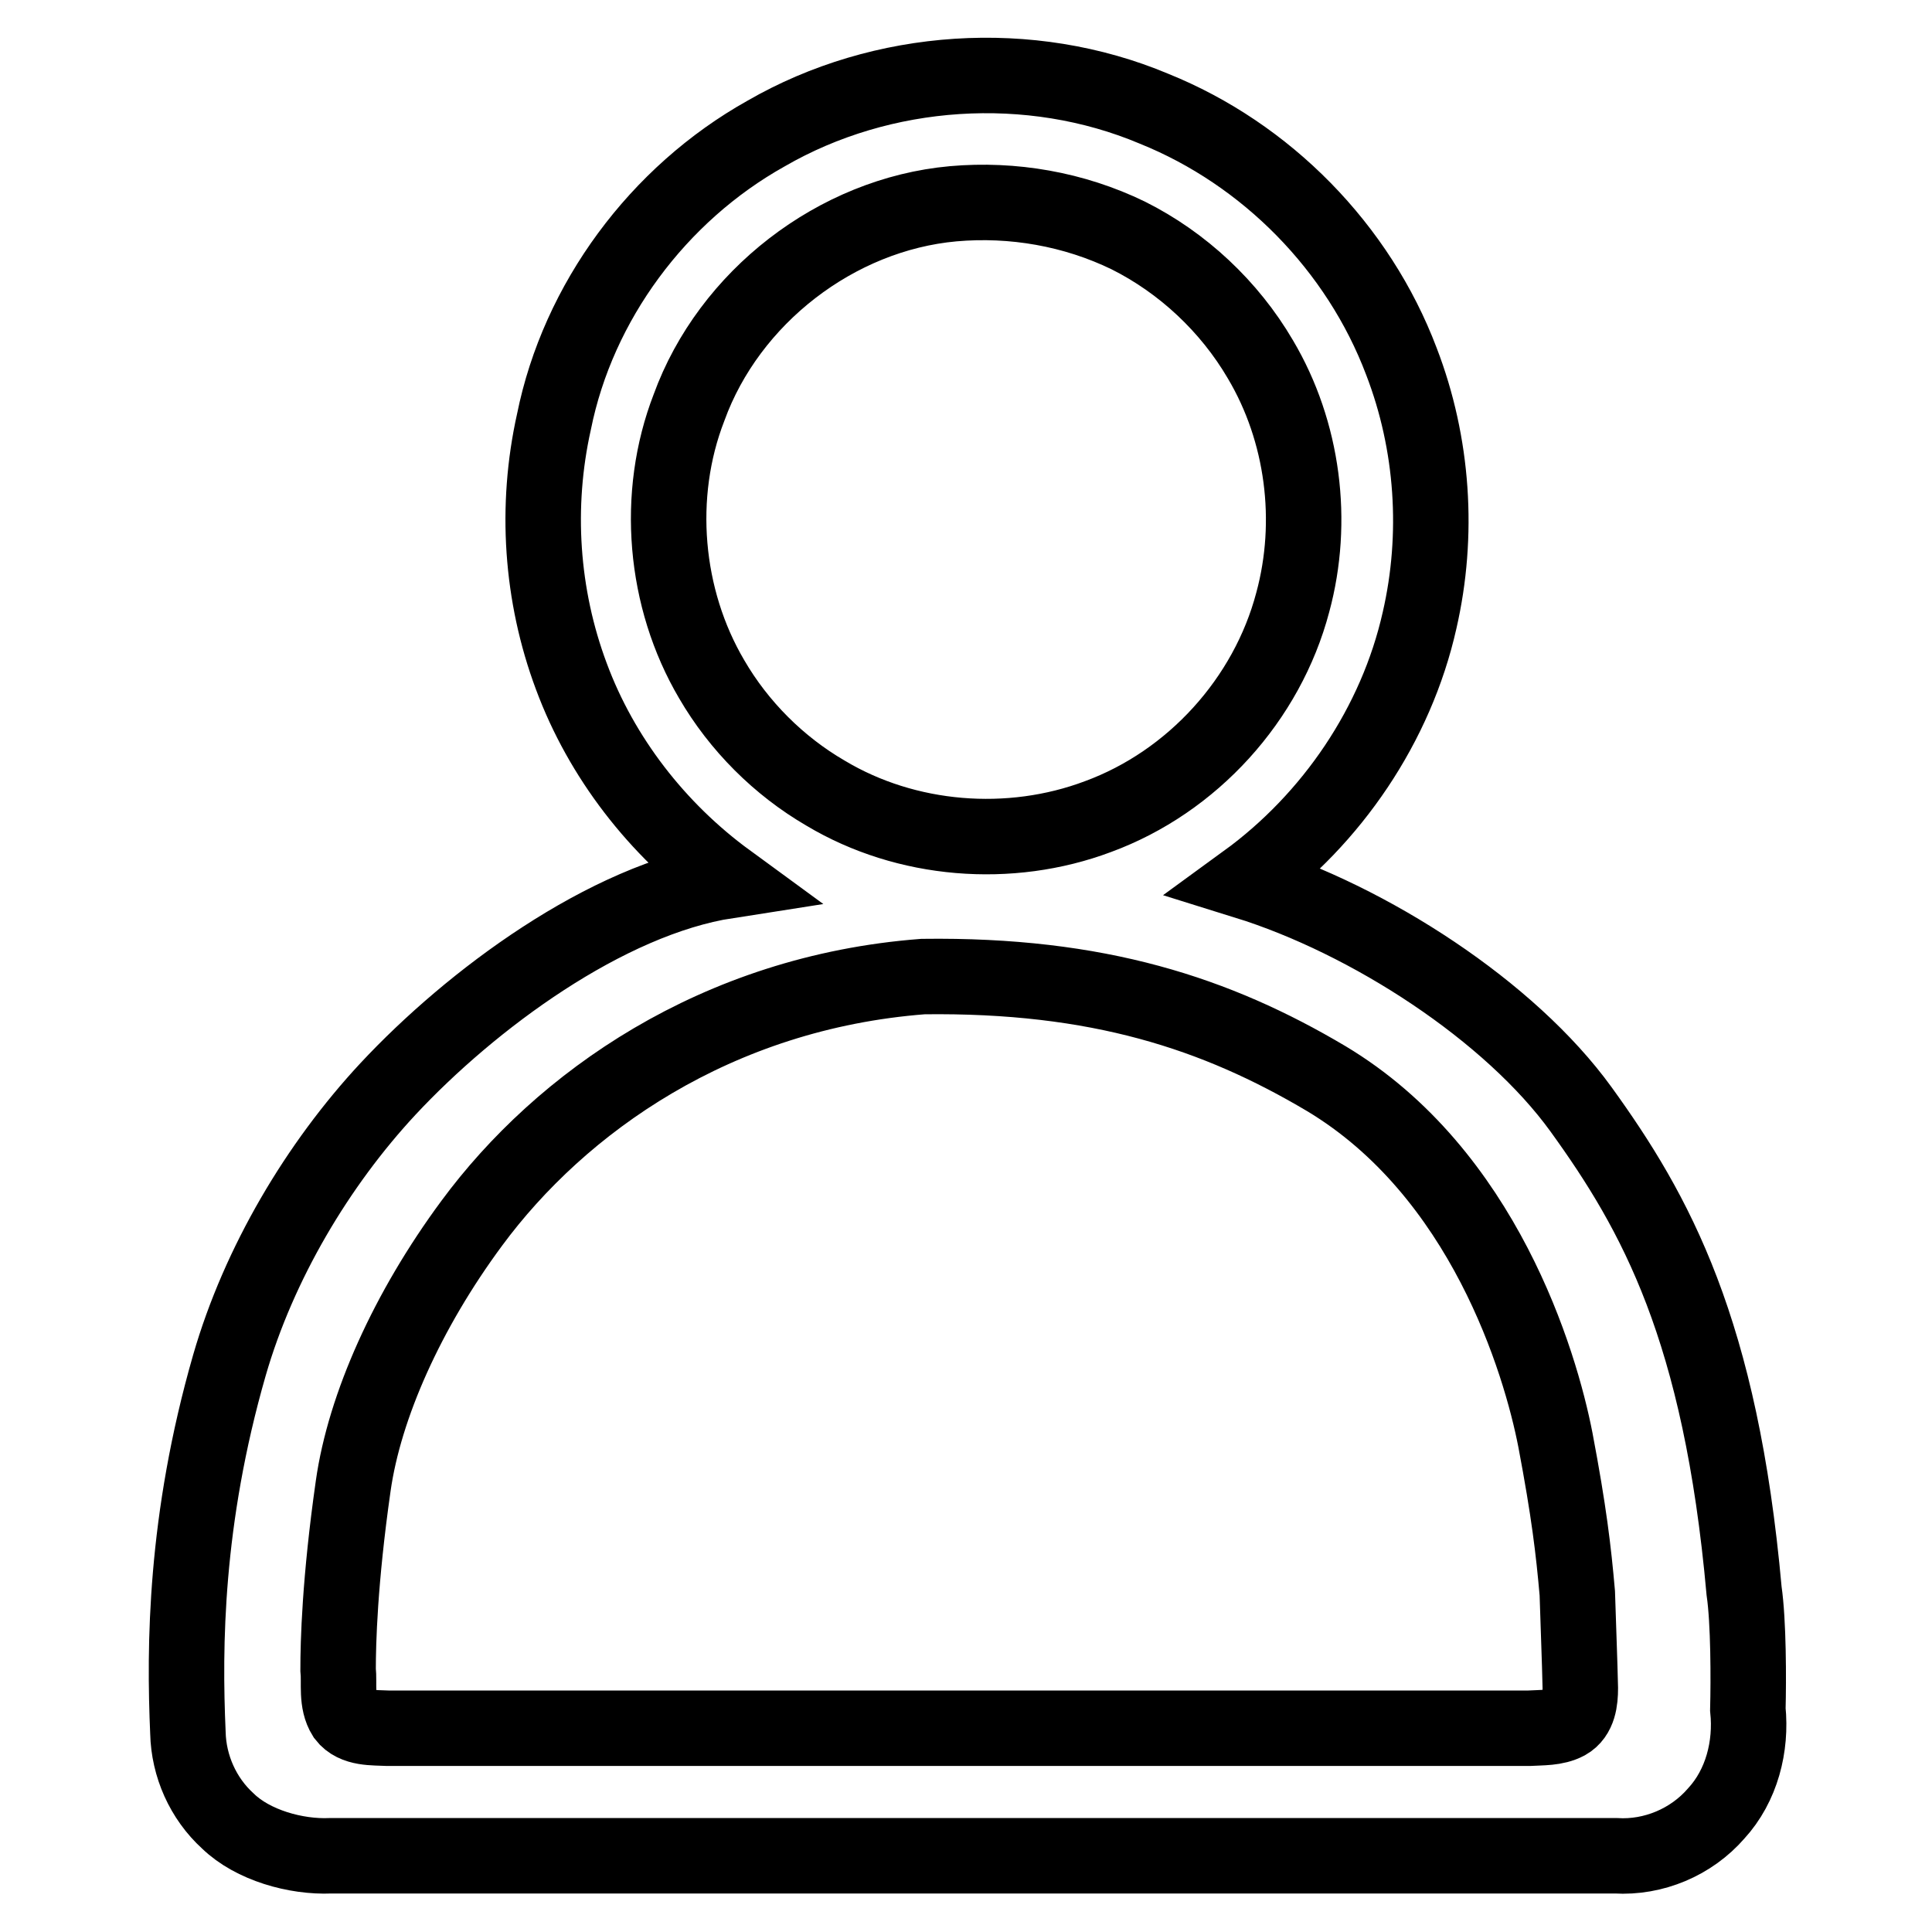 <?xml version="1.0" encoding="utf-8"?>
<!-- Svg Vector Icons : http://www.onlinewebfonts.com/icon -->
<!DOCTYPE svg PUBLIC "-//W3C//DTD SVG 1.1//EN" "http://www.w3.org/Graphics/SVG/1.1/DTD/svg11.dtd">
<svg version="1.1" xmlns="http://www.w3.org/2000/svg" xmlns:xlink="http://www.w3.org/1999/xlink" x="0px" y="0px" viewBox="0 0 256 256" enable-background="new 0 0 256 256" xml:space="preserve">
<g><g><path stroke-width="10" fill-opacity="0" stroke="#000000"  d="M101.5,17.7c15.4-8.9,35-10.2,51.4-3.3c14.9,6,27.1,18.4,32.8,33.5c4.2,10.9,5,23,2.4,34.3c-3.1,13.8-11.6,26.3-23,34.6c16.4,5.1,35,17.2,44.4,30.2c9.9,13.7,18.5,29.2,21.6,63.8c0.6,4.1,0.6,11.8,0.5,15.7c0.5,4.9-0.8,10.1-4.2,13.8c-3.3,3.8-8.3,5.9-13.3,5.6c-66.6,0-103.7,0-170.3,0c-4.6,0.2-10.3-1.4-13.6-4.6c-3.3-3-5.2-7.3-5.3-11.7c-0.5-11.4-0.4-28.2,5.5-48.7c3.9-13.5,11.7-26.6,21-36.6c11-11.8,28.9-25.1,45-27.6c-9.3-6.8-16.7-16.3-20.7-27.1c-4-10.7-4.8-22.5-2.3-33.7C76.6,40,87.2,25.7,101.5,17.7z M126.3,27c-15.5,1.4-29.7,12.4-35,27c-4.5,11.6-3.3,25.3,3,36c3.6,6.2,8.9,11.5,15.1,15.1c10.7,6.4,24.4,7.5,36.1,3.1c12.5-4.6,22.4-15.5,25.8-28.4c2.9-10.7,1.4-22.6-4.3-32.2c-4.1-7-10.3-12.8-17.5-16.4C142.3,27.7,134.2,26.3,126.3,27z M122.3,129.4c-27.4,2.1-48,16.7-59.8,32.7c-8.5,11.5-14.2,24.2-15.7,34.8c-1.8,12.6-2,20.8-2,24.3c0.2,1.9-0.3,4.3,0.9,6.2c1.3,1.7,3.8,1.5,5.7,1.6c62.9,0,88.3,0,151.2,0c1.7-0.1,3.5,0,5-0.8c1.6-0.9,1.8-2.9,1.8-4.5c-0.1-4.3-0.2-6.2-0.4-12.6c-0.5-5.7-1.1-10.8-2.9-20.3c-2-10.3-9.5-35.4-30.4-47.9C161.2,134.3,145.5,129.1,122.3,129.4z"/></g></g>
</svg>